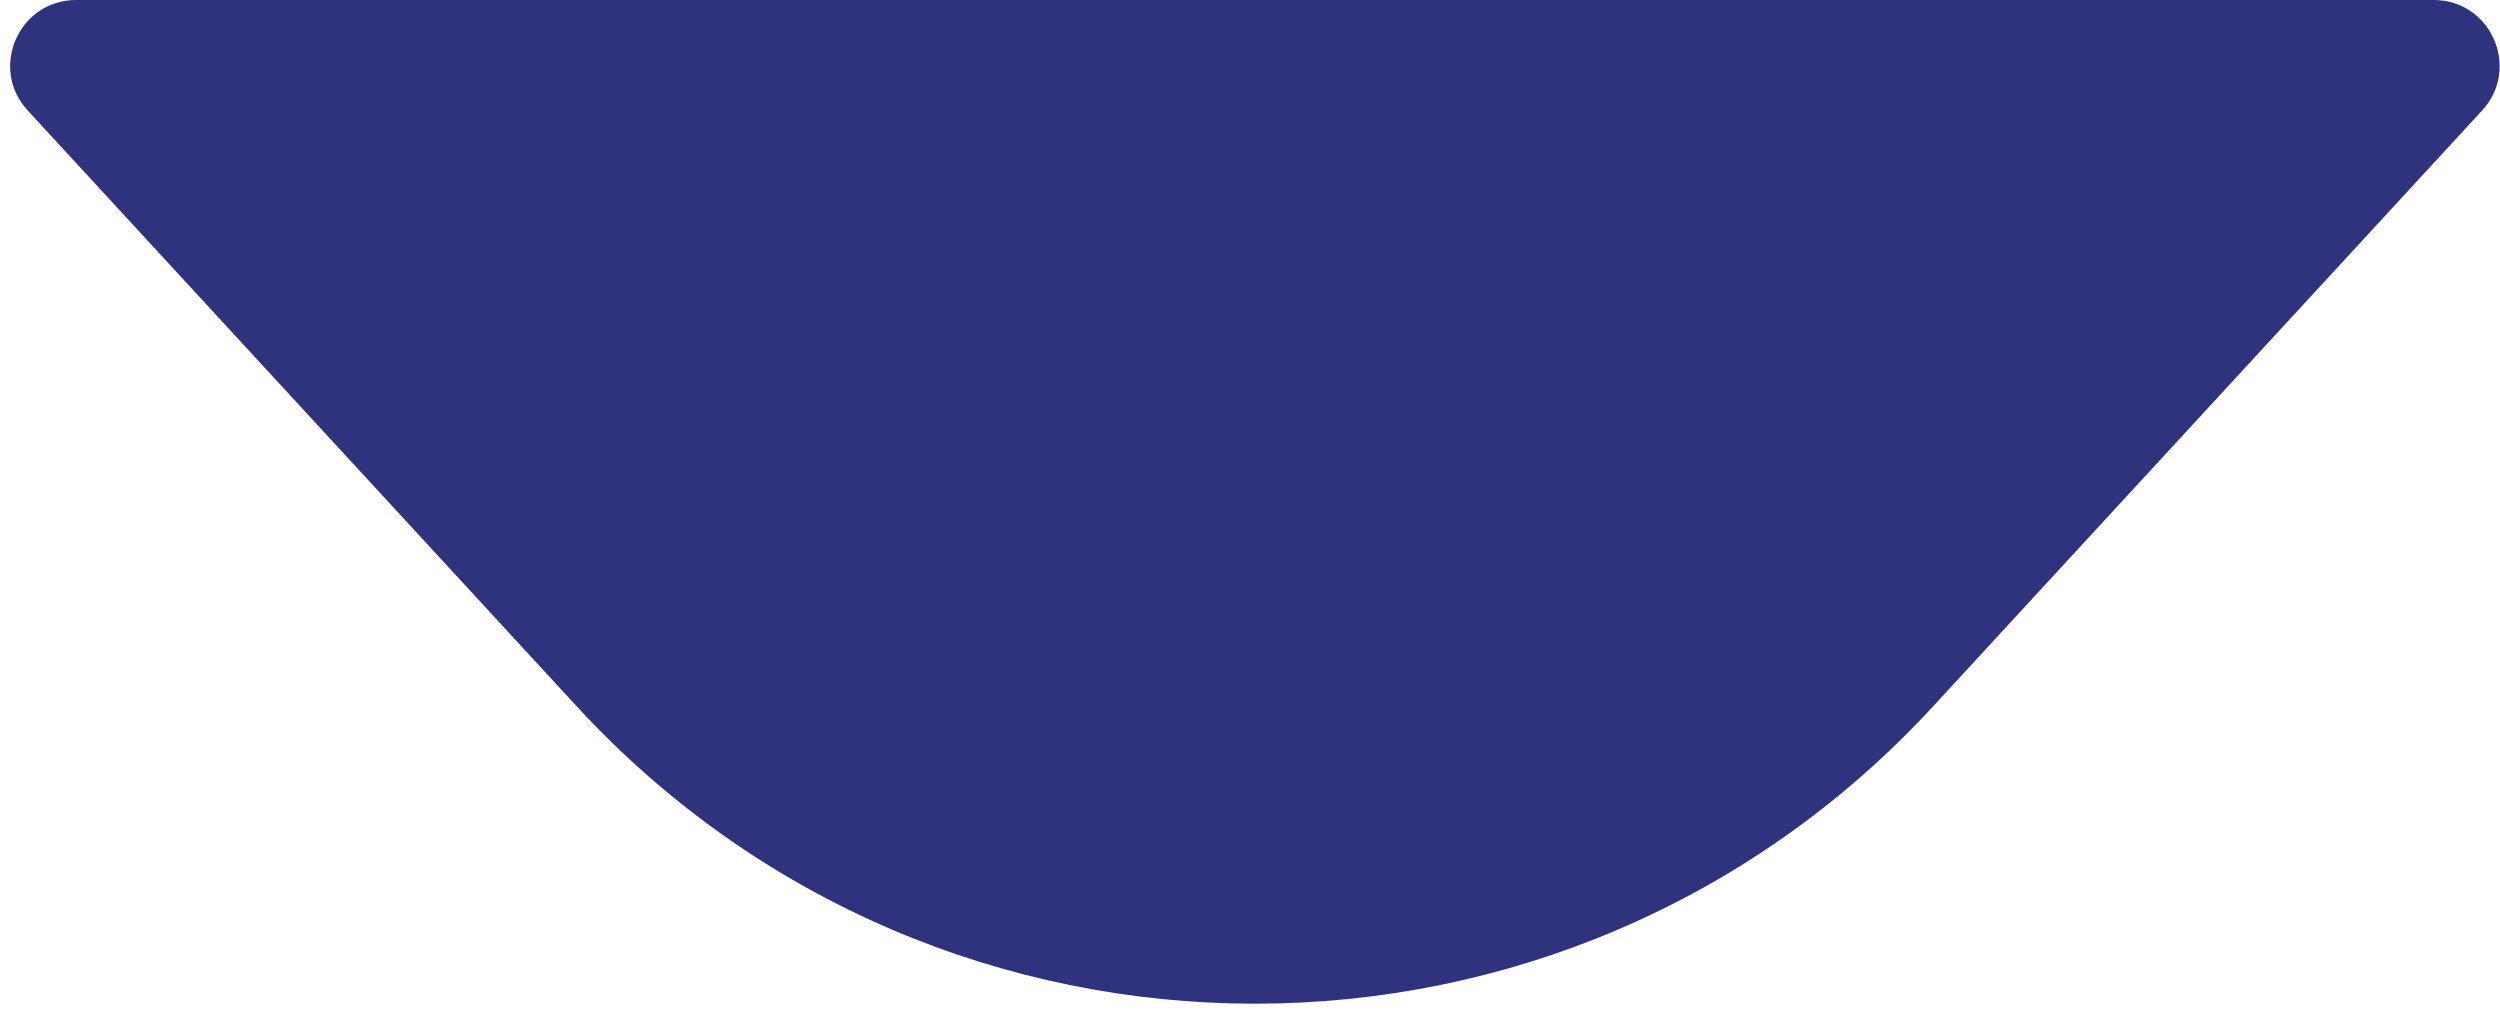 <svg width="147" height="60" viewBox="0 0 147 60" fill="none" xmlns="http://www.w3.org/2000/svg">
<path d="M113.662 41.538C92.188 64.844 55.389 64.844 33.915 41.538L1.629 6.497C-0.658 4.015 1.102 6.31078e-05 4.477 6.34028e-05L143.1 7.55216e-05C146.474 7.58166e-05 148.234 4.015 145.948 6.497L113.662 41.538Z" fill="#2F327D"/>
</svg>
